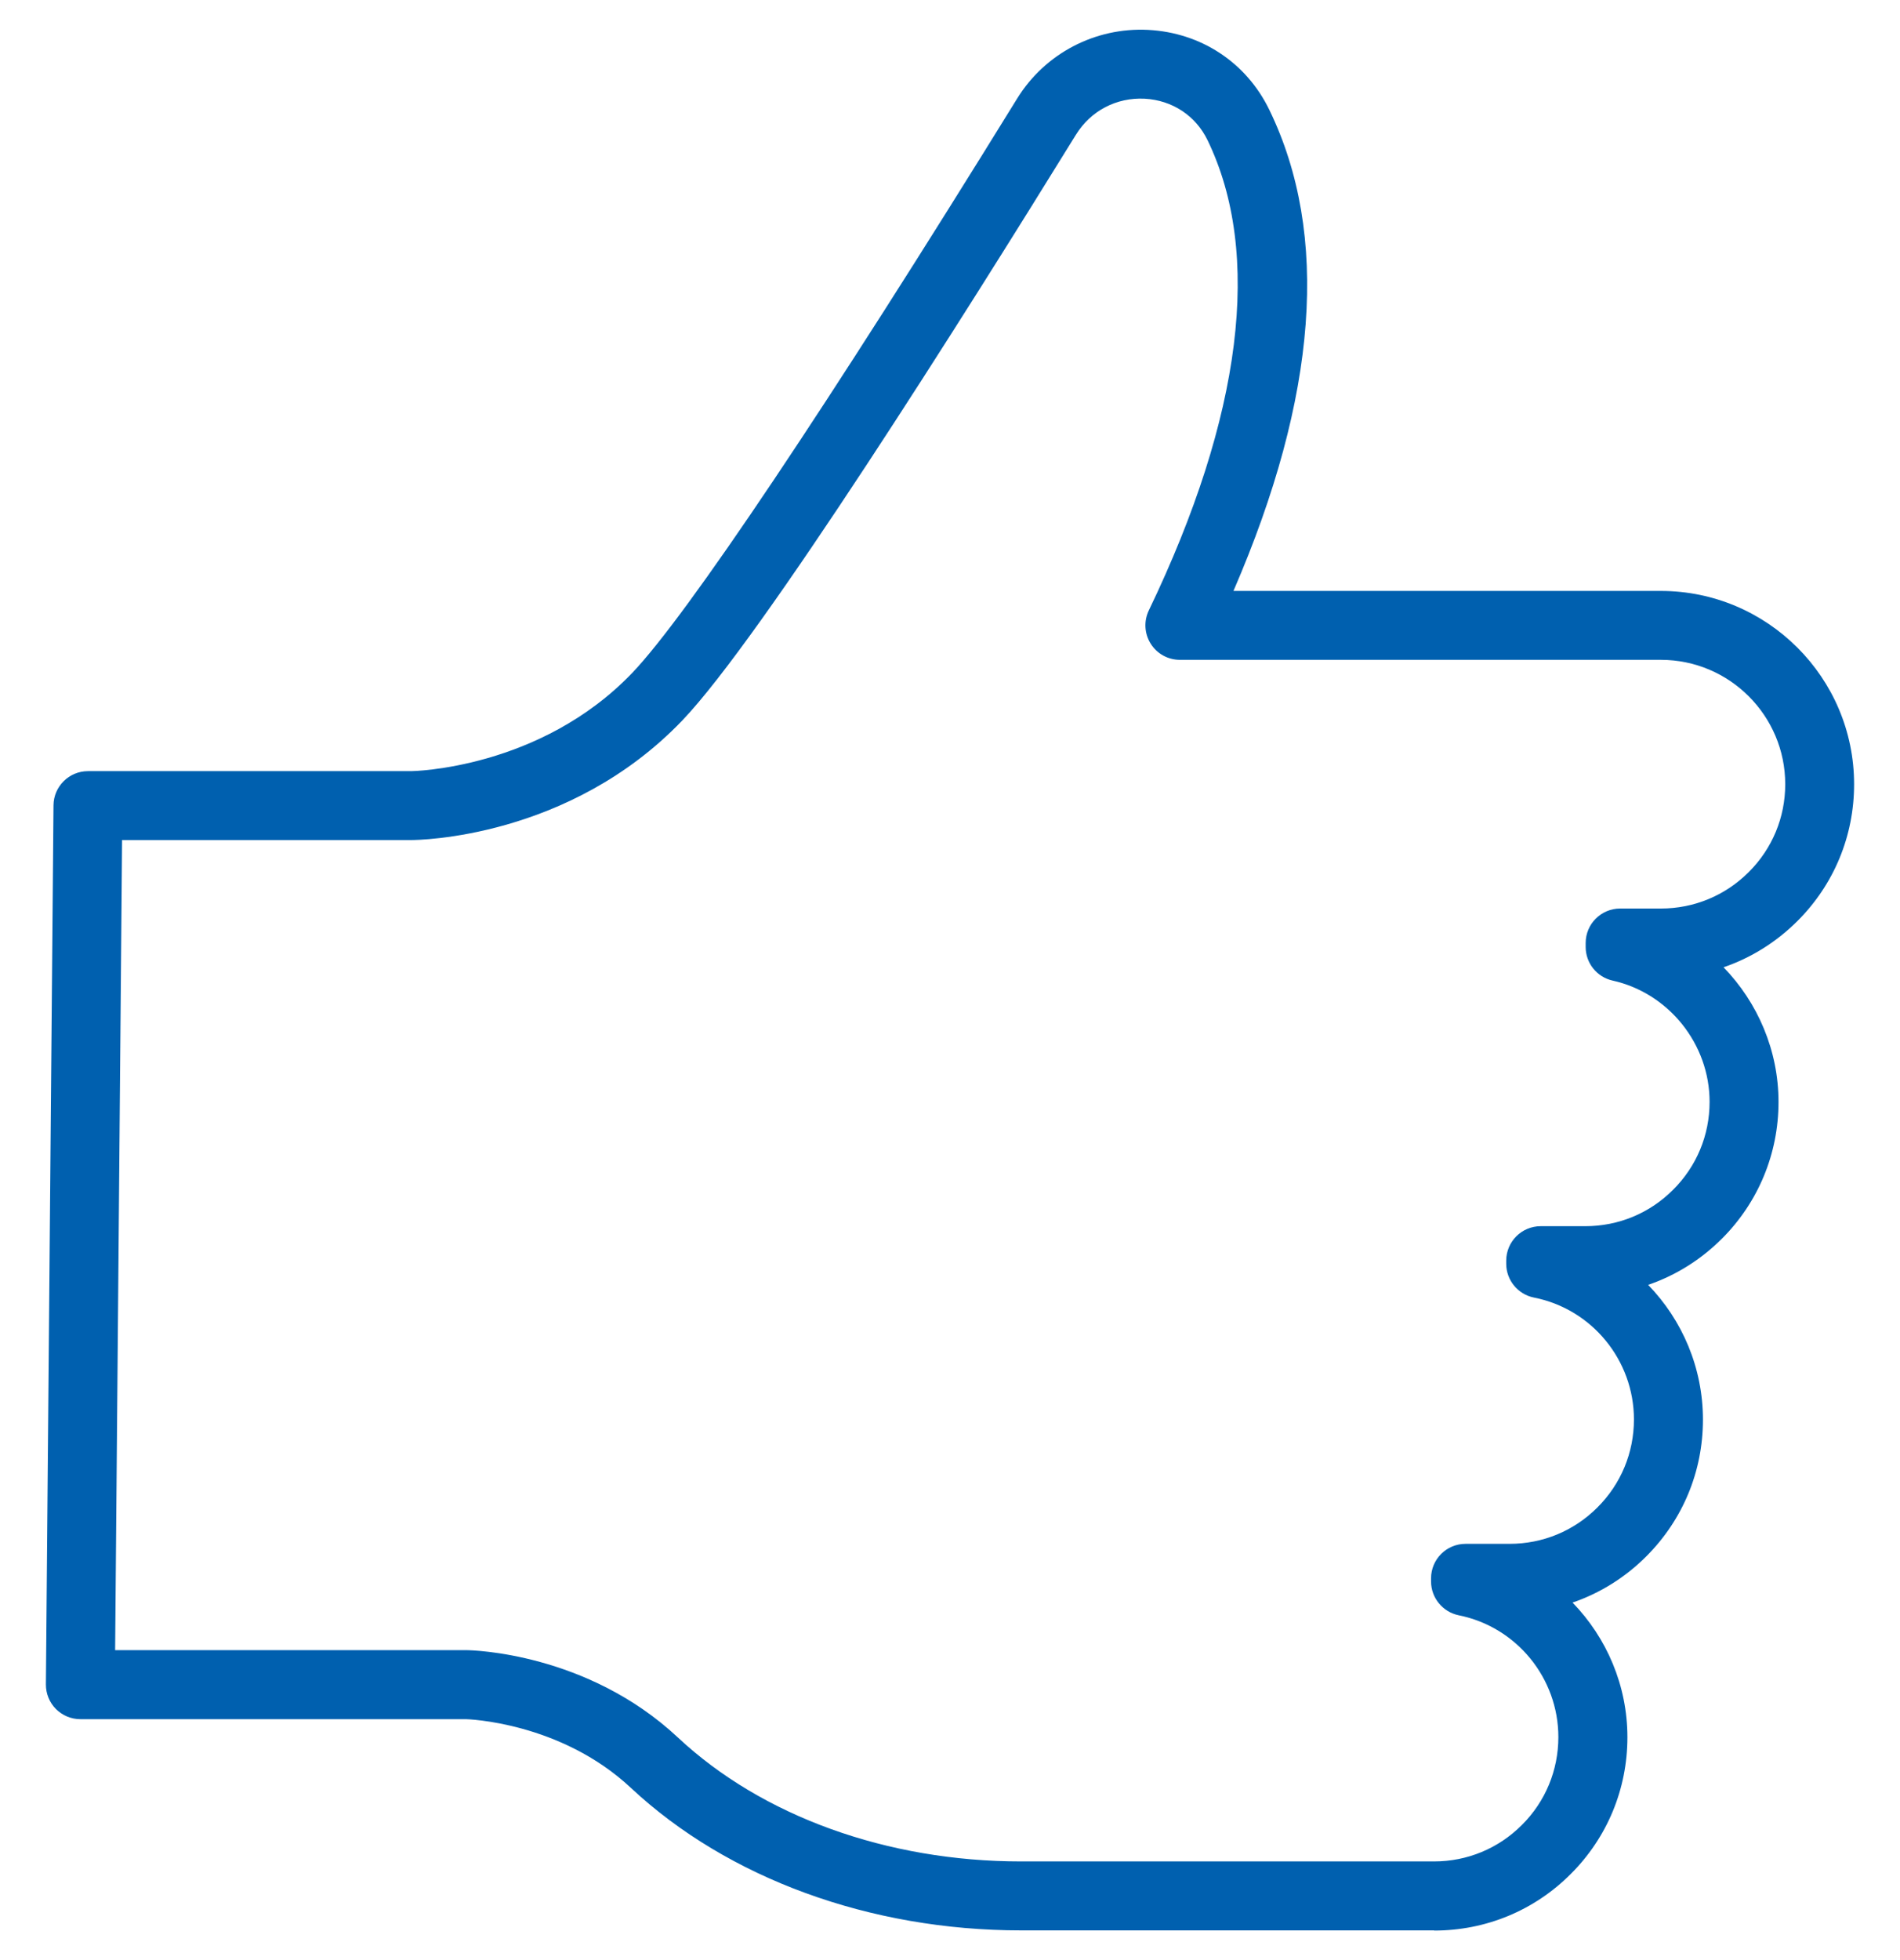 <svg width="32" height="33" viewBox="0 0 32 33" fill="none" xmlns="http://www.w3.org/2000/svg">
<g clip-path="url(#clip0_412_9160)">
<path d="M24.153 32.5H17.198C14.652 32.5 12.258 31.625 10.627 30.102C9.436 28.987 7.863 28.944 7.848 28.944H1.354C1.199 28.944 1.051 28.882 0.941 28.772C0.832 28.662 0.772 28.513 0.773 28.358L0.901 13.559C0.903 13.241 1.163 12.983 1.481 12.983H6.924C6.943 12.983 9.096 12.951 10.65 11.327C11.565 10.37 13.928 6.847 17.131 1.659C17.599 0.901 18.443 0.458 19.336 0.503C20.228 0.549 20.992 1.052 21.379 1.851C22.396 3.948 22.193 6.669 20.774 9.949H27.972C29.766 9.949 31.227 11.409 31.227 13.204C31.227 14.074 30.888 14.892 30.273 15.506C29.916 15.862 29.491 16.127 29.028 16.285C29.604 16.878 29.954 17.687 29.954 18.553C29.954 19.42 29.615 20.241 29 20.855C28.644 21.21 28.221 21.474 27.758 21.632C28.333 22.224 28.681 23.029 28.681 23.901C28.681 24.773 28.342 25.587 27.727 26.203C27.372 26.558 26.948 26.822 26.485 26.981C27.06 27.573 27.409 28.378 27.409 29.248C27.409 30.118 27.07 30.937 26.454 31.551C25.84 32.166 25.023 32.503 24.153 32.503V32.5ZM1.939 27.782H7.856C7.946 27.782 9.891 27.823 11.419 29.254C12.837 30.579 14.943 31.339 17.197 31.339H24.152C24.711 31.339 25.237 31.121 25.632 30.725C26.028 30.331 26.246 29.804 26.246 29.245C26.246 28.252 25.541 27.39 24.569 27.195C24.299 27.14 24.102 26.902 24.102 26.626V26.572C24.102 26.252 24.362 25.992 24.683 25.992H25.425C25.984 25.992 26.51 25.774 26.905 25.378C27.301 24.983 27.519 24.456 27.519 23.898C27.519 22.901 26.811 22.038 25.836 21.846C25.564 21.792 25.368 21.553 25.368 21.277V21.224C25.368 20.904 25.628 20.644 25.949 20.644H26.699C27.258 20.644 27.784 20.427 28.179 20.03C28.575 19.636 28.793 19.111 28.793 18.551C28.793 17.579 28.107 16.721 27.16 16.509C26.894 16.45 26.706 16.214 26.706 15.943V15.876C26.706 15.556 26.966 15.296 27.287 15.296H27.973C28.532 15.296 29.058 15.077 29.453 14.682C29.85 14.286 30.067 13.761 30.067 13.203C30.067 12.049 29.128 11.109 27.973 11.109H19.872C19.672 11.109 19.486 11.007 19.38 10.837C19.274 10.668 19.262 10.456 19.349 10.276C20.921 7.006 21.263 4.267 20.336 2.357C20.136 1.946 19.741 1.687 19.279 1.662C18.803 1.638 18.37 1.865 18.121 2.268C16.214 5.356 12.819 10.742 11.492 12.129C9.585 14.12 7.034 14.143 6.926 14.143H2.056L1.939 27.781V27.782Z" fill="#0060AF"/>
</g>
<defs>
<clipPath id="clip0_412_9160">
<rect width="30.454" height="32" fill="white" transform="translate(0.773 0.5)"/>
</clipPath>
</defs>
</svg>
